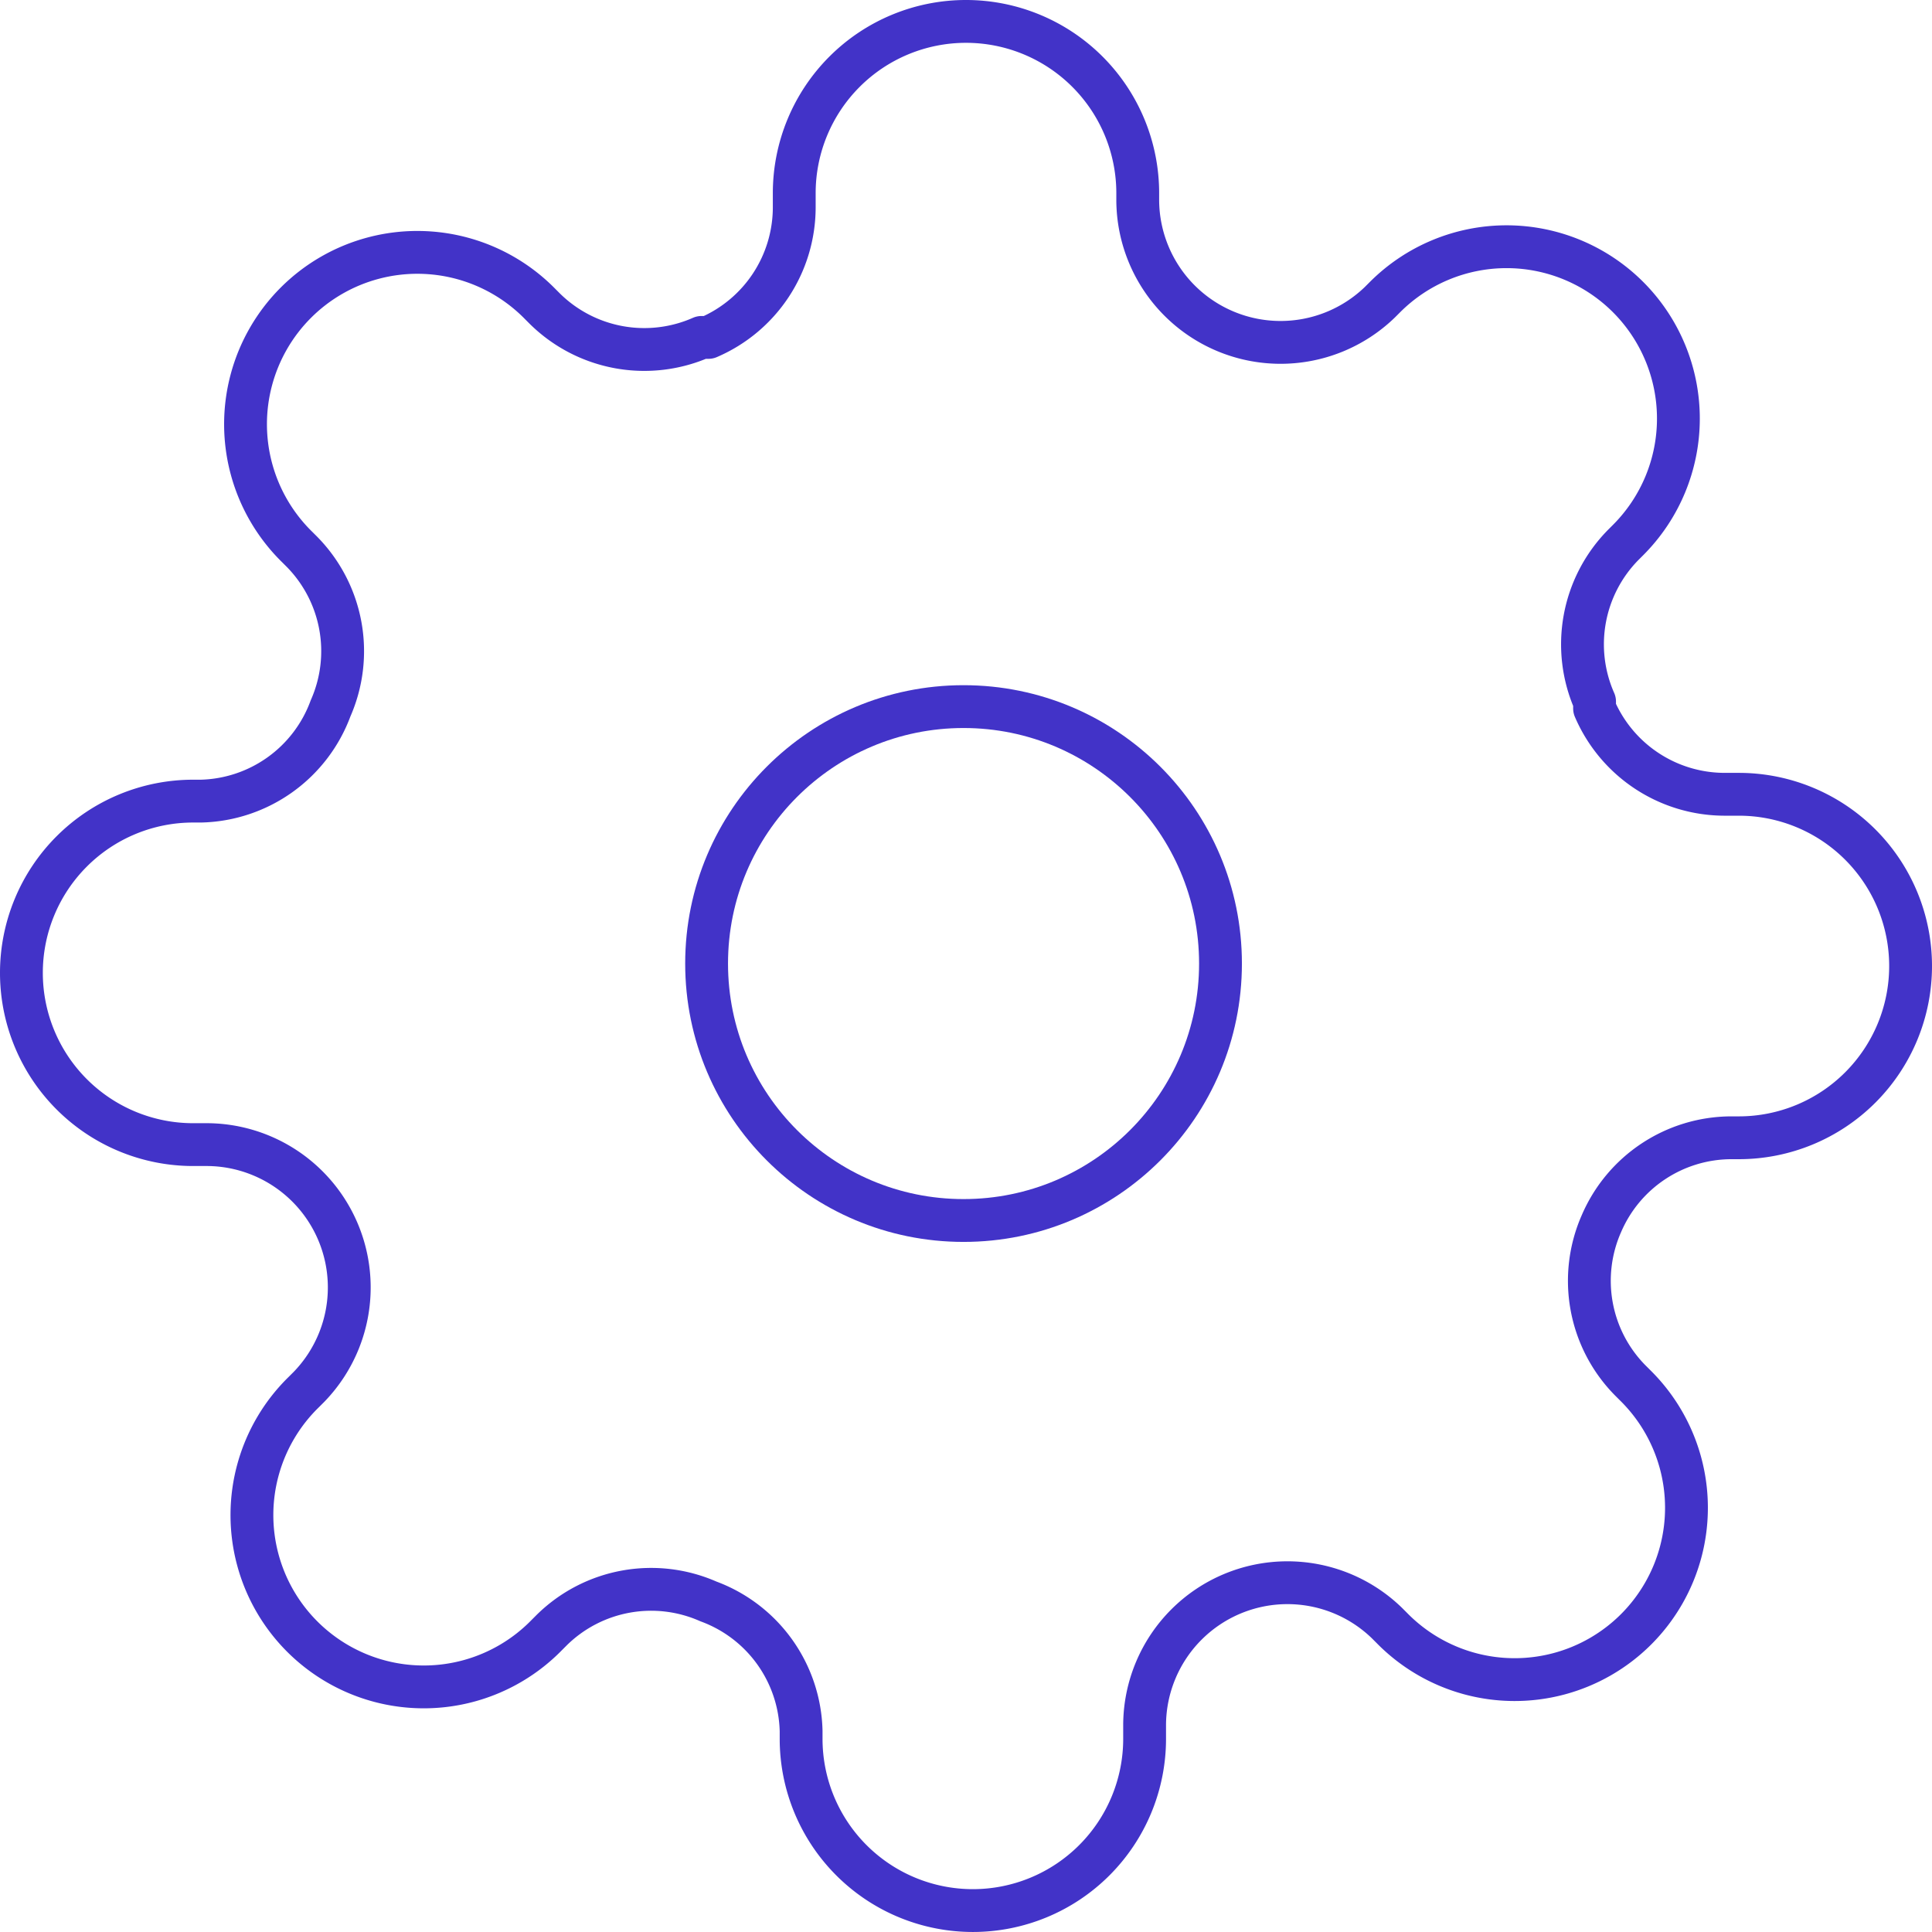 <svg id="settings_1_" data-name="settings (1)" xmlns="http://www.w3.org/2000/svg" width="90.229" height="90.229" viewBox="0 0 90.229 90.229">
  <circle id="Ellipse_3276" data-name="Ellipse 3276" cx="12" cy="12" r="12" transform="translate(33 33)" fill="none" stroke="#4233c8" stroke-linecap="round" stroke-linejoin="round" stroke-width="2"/>
  <path id="Path_40922" data-name="Path 40922" d="M74.791,57.145a6.617,6.617,0,0,0,1.323,7.3l.241.241A8.025,8.025,0,1,1,65.006,76.034l-.241-.241a6.671,6.671,0,0,0-11.309,4.732v.682a8.021,8.021,0,1,1-16.042,0v-.361a6.617,6.617,0,0,0-4.331-6.056,6.617,6.617,0,0,0-7.3,1.323l-.241.241A8.025,8.025,0,1,1,14.194,65.006l.241-.241A6.671,6.671,0,0,0,9.7,53.456H9.021a8.021,8.021,0,1,1,0-16.042h.361a6.617,6.617,0,0,0,6.056-4.331,6.617,6.617,0,0,0-1.323-7.3l-.241-.241A8.025,8.025,0,1,1,25.223,14.194l.241.241a6.617,6.617,0,0,0,7.3,1.323h.321A6.617,6.617,0,0,0,37.093,9.7V9.021a8.021,8.021,0,1,1,16.042,0v.361a6.671,6.671,0,0,0,11.309,4.732l.241-.241A8.025,8.025,0,1,1,76.034,25.223l-.241.241a6.617,6.617,0,0,0-1.323,7.3v.321a6.617,6.617,0,0,0,6.056,4.01h.682a8.021,8.021,0,1,1,0,16.042h-.361A6.617,6.617,0,0,0,74.791,57.145Z" transform="translate(0 0)" fill="none" stroke="#4233c8" stroke-linecap="round" stroke-linejoin="round" stroke-width="2"/>
</svg>
